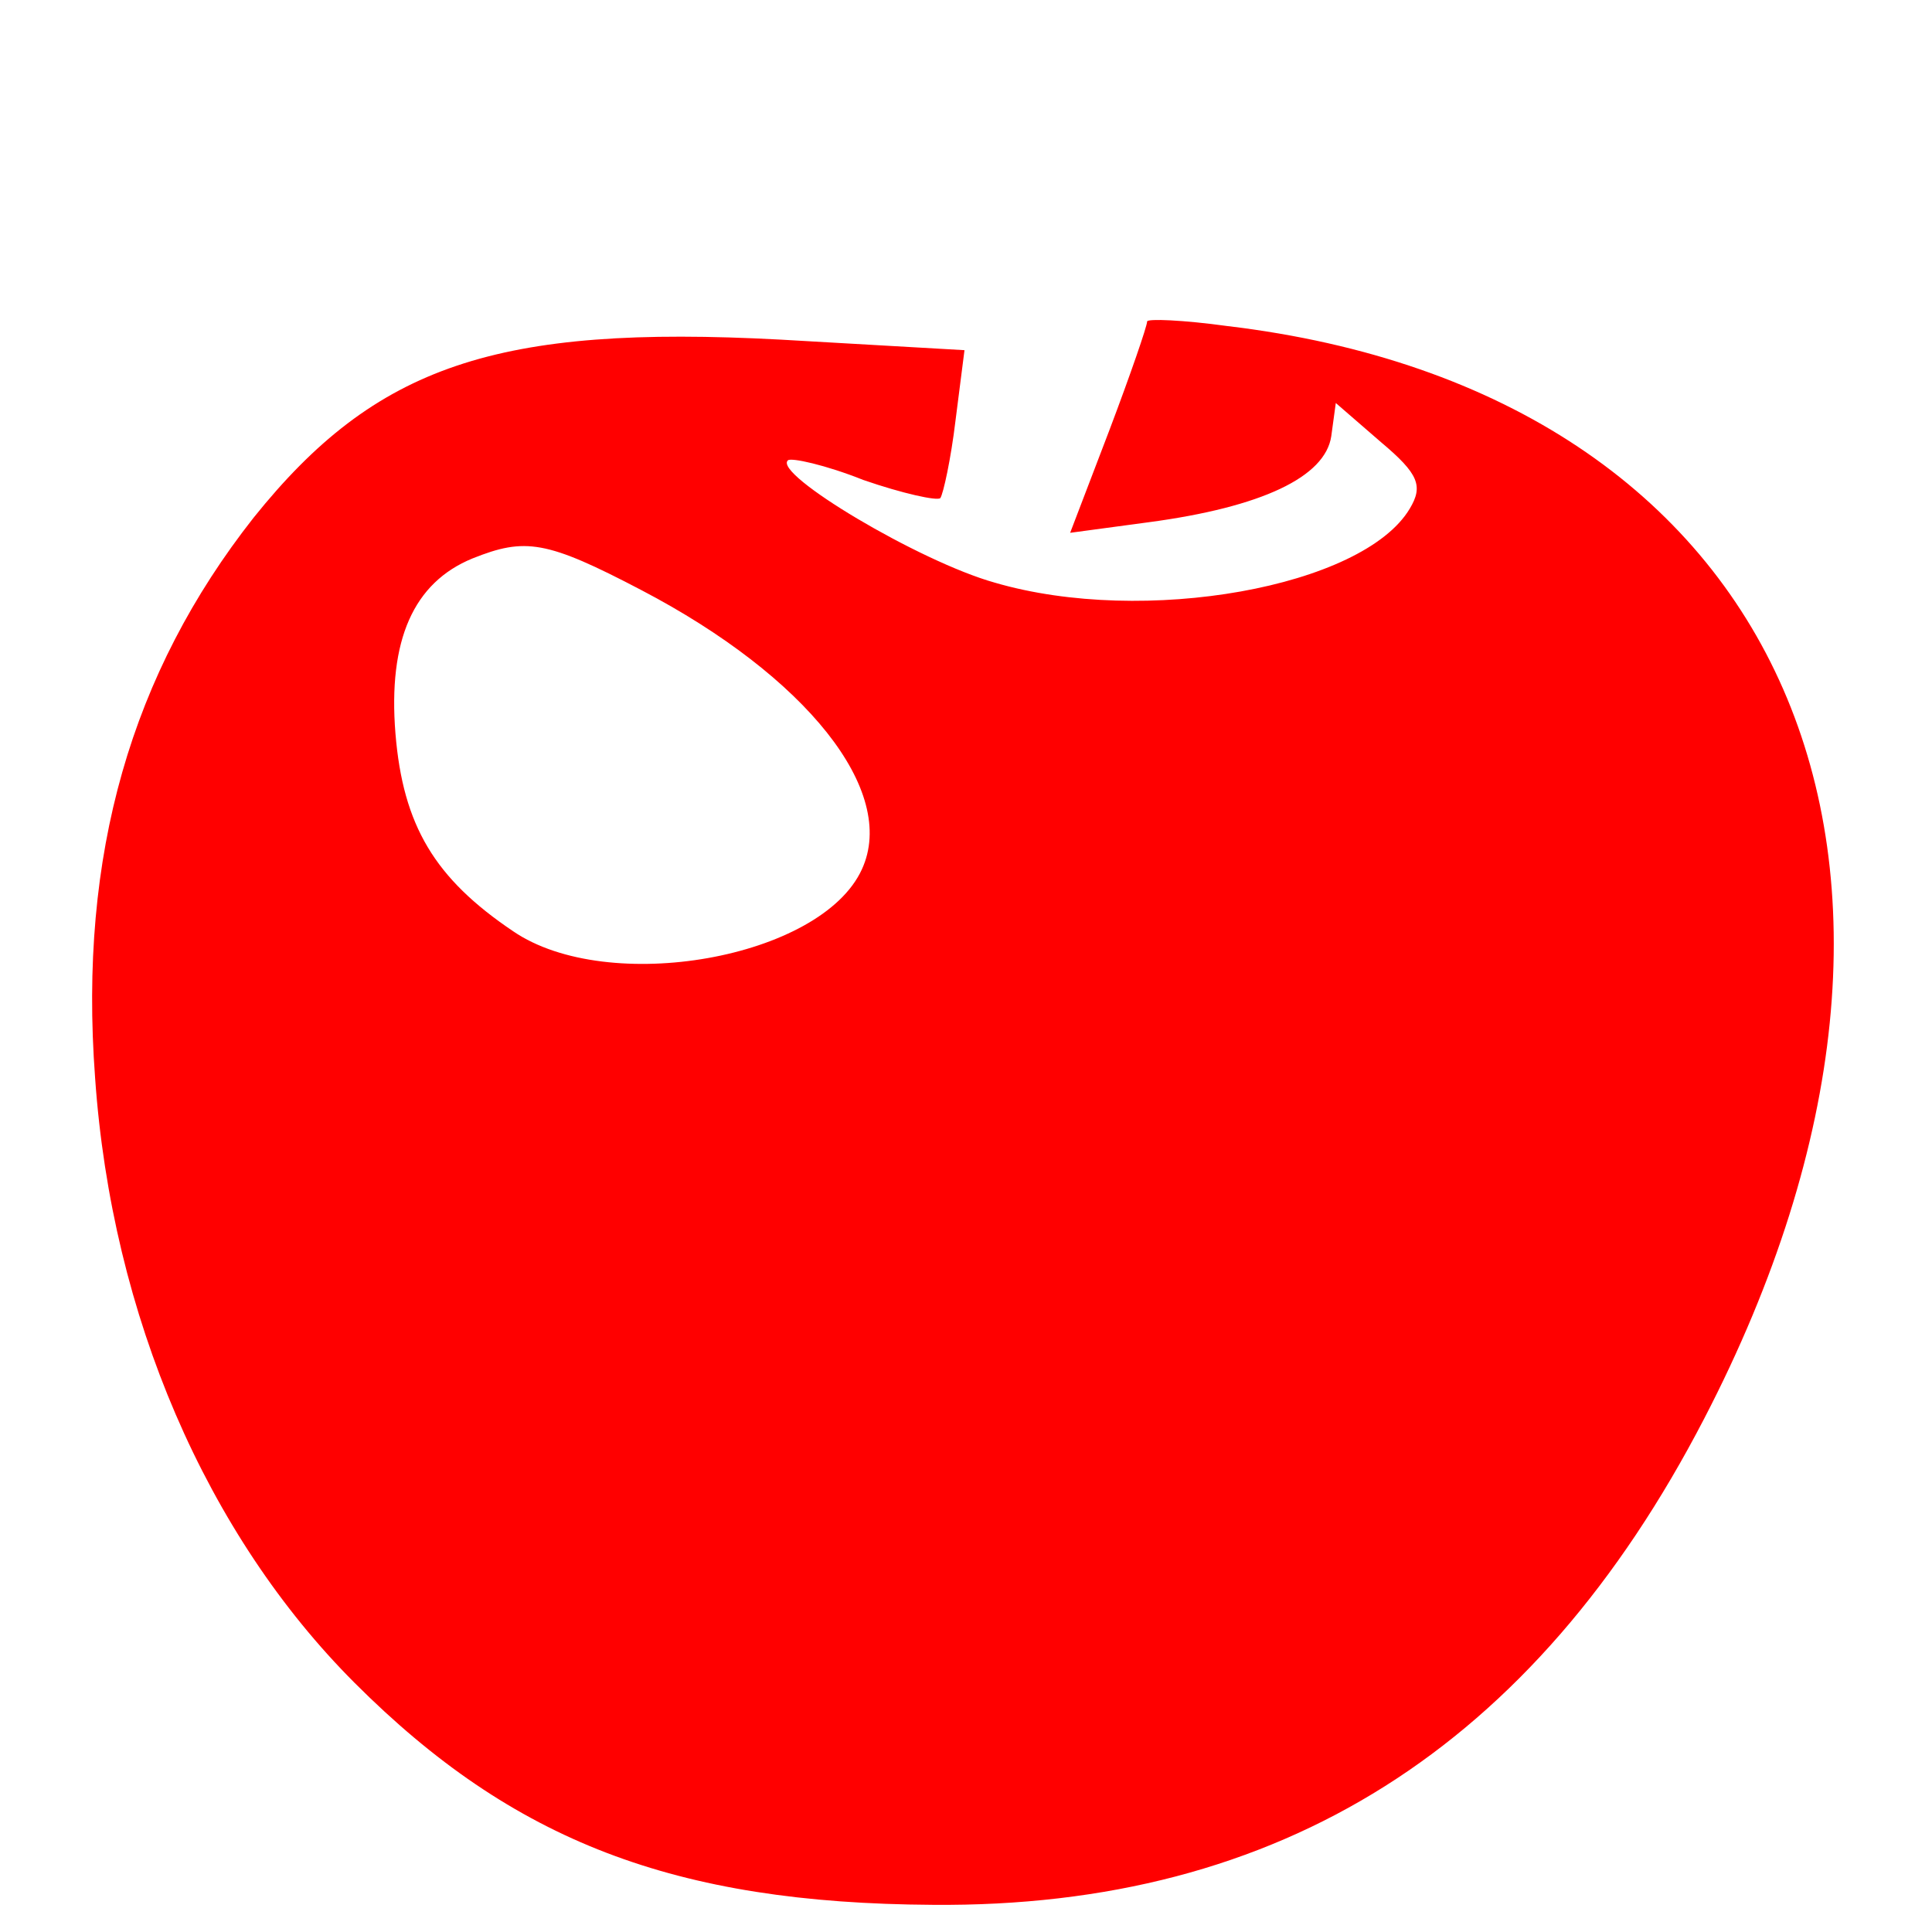 <?xml version="1.0" standalone="no"?>
<!DOCTYPE svg PUBLIC "-//W3C//DTD SVG 20010904//EN"
 "http://www.w3.org/TR/2001/REC-SVG-20010904/DTD/svg10.dtd">
<svg version="1.0" xmlns="http://www.w3.org/2000/svg"
 width="128pt" height="128pt" viewBox="0 0 128 128"
 preserveAspectRatio="xMidYMid meet">
<g transform="translate(0,128) scale(0.1,-0.1)"
fill="#FF0000" stroke="none">
<path d="M760 1067 c0 -3 -11 -35 -25 -72 l-26 -68 52 7 c75 10 117 30 121 57
l3 22 30 -26 c25 -21 28 -29 19 -44 -31 -52 -176 -78 -275 -49 -50 14 -147 72
-137 81 2 2 25 -3 50 -13 26 -9 49 -14 51 -12 2 3 7 26 10 51 l6 47 -122 7
c-188 10 -268 -17 -349 -118 -81 -103 -116 -223 -105 -371 11 -158 74 -303
172 -401 105 -105 212 -146 383 -147 230 -2 398 104 511 322 191 368 54 680
-316 724 -29 4 -53 5 -53 3z m-335 -178 c109 -57 170 -133 146 -185 -27 -59
-168 -84 -231 -41 -52 35 -73 70 -78 131 -5 62 12 100 51 116 35 14 49 12 112
-21z"/>
</g>
</svg>
